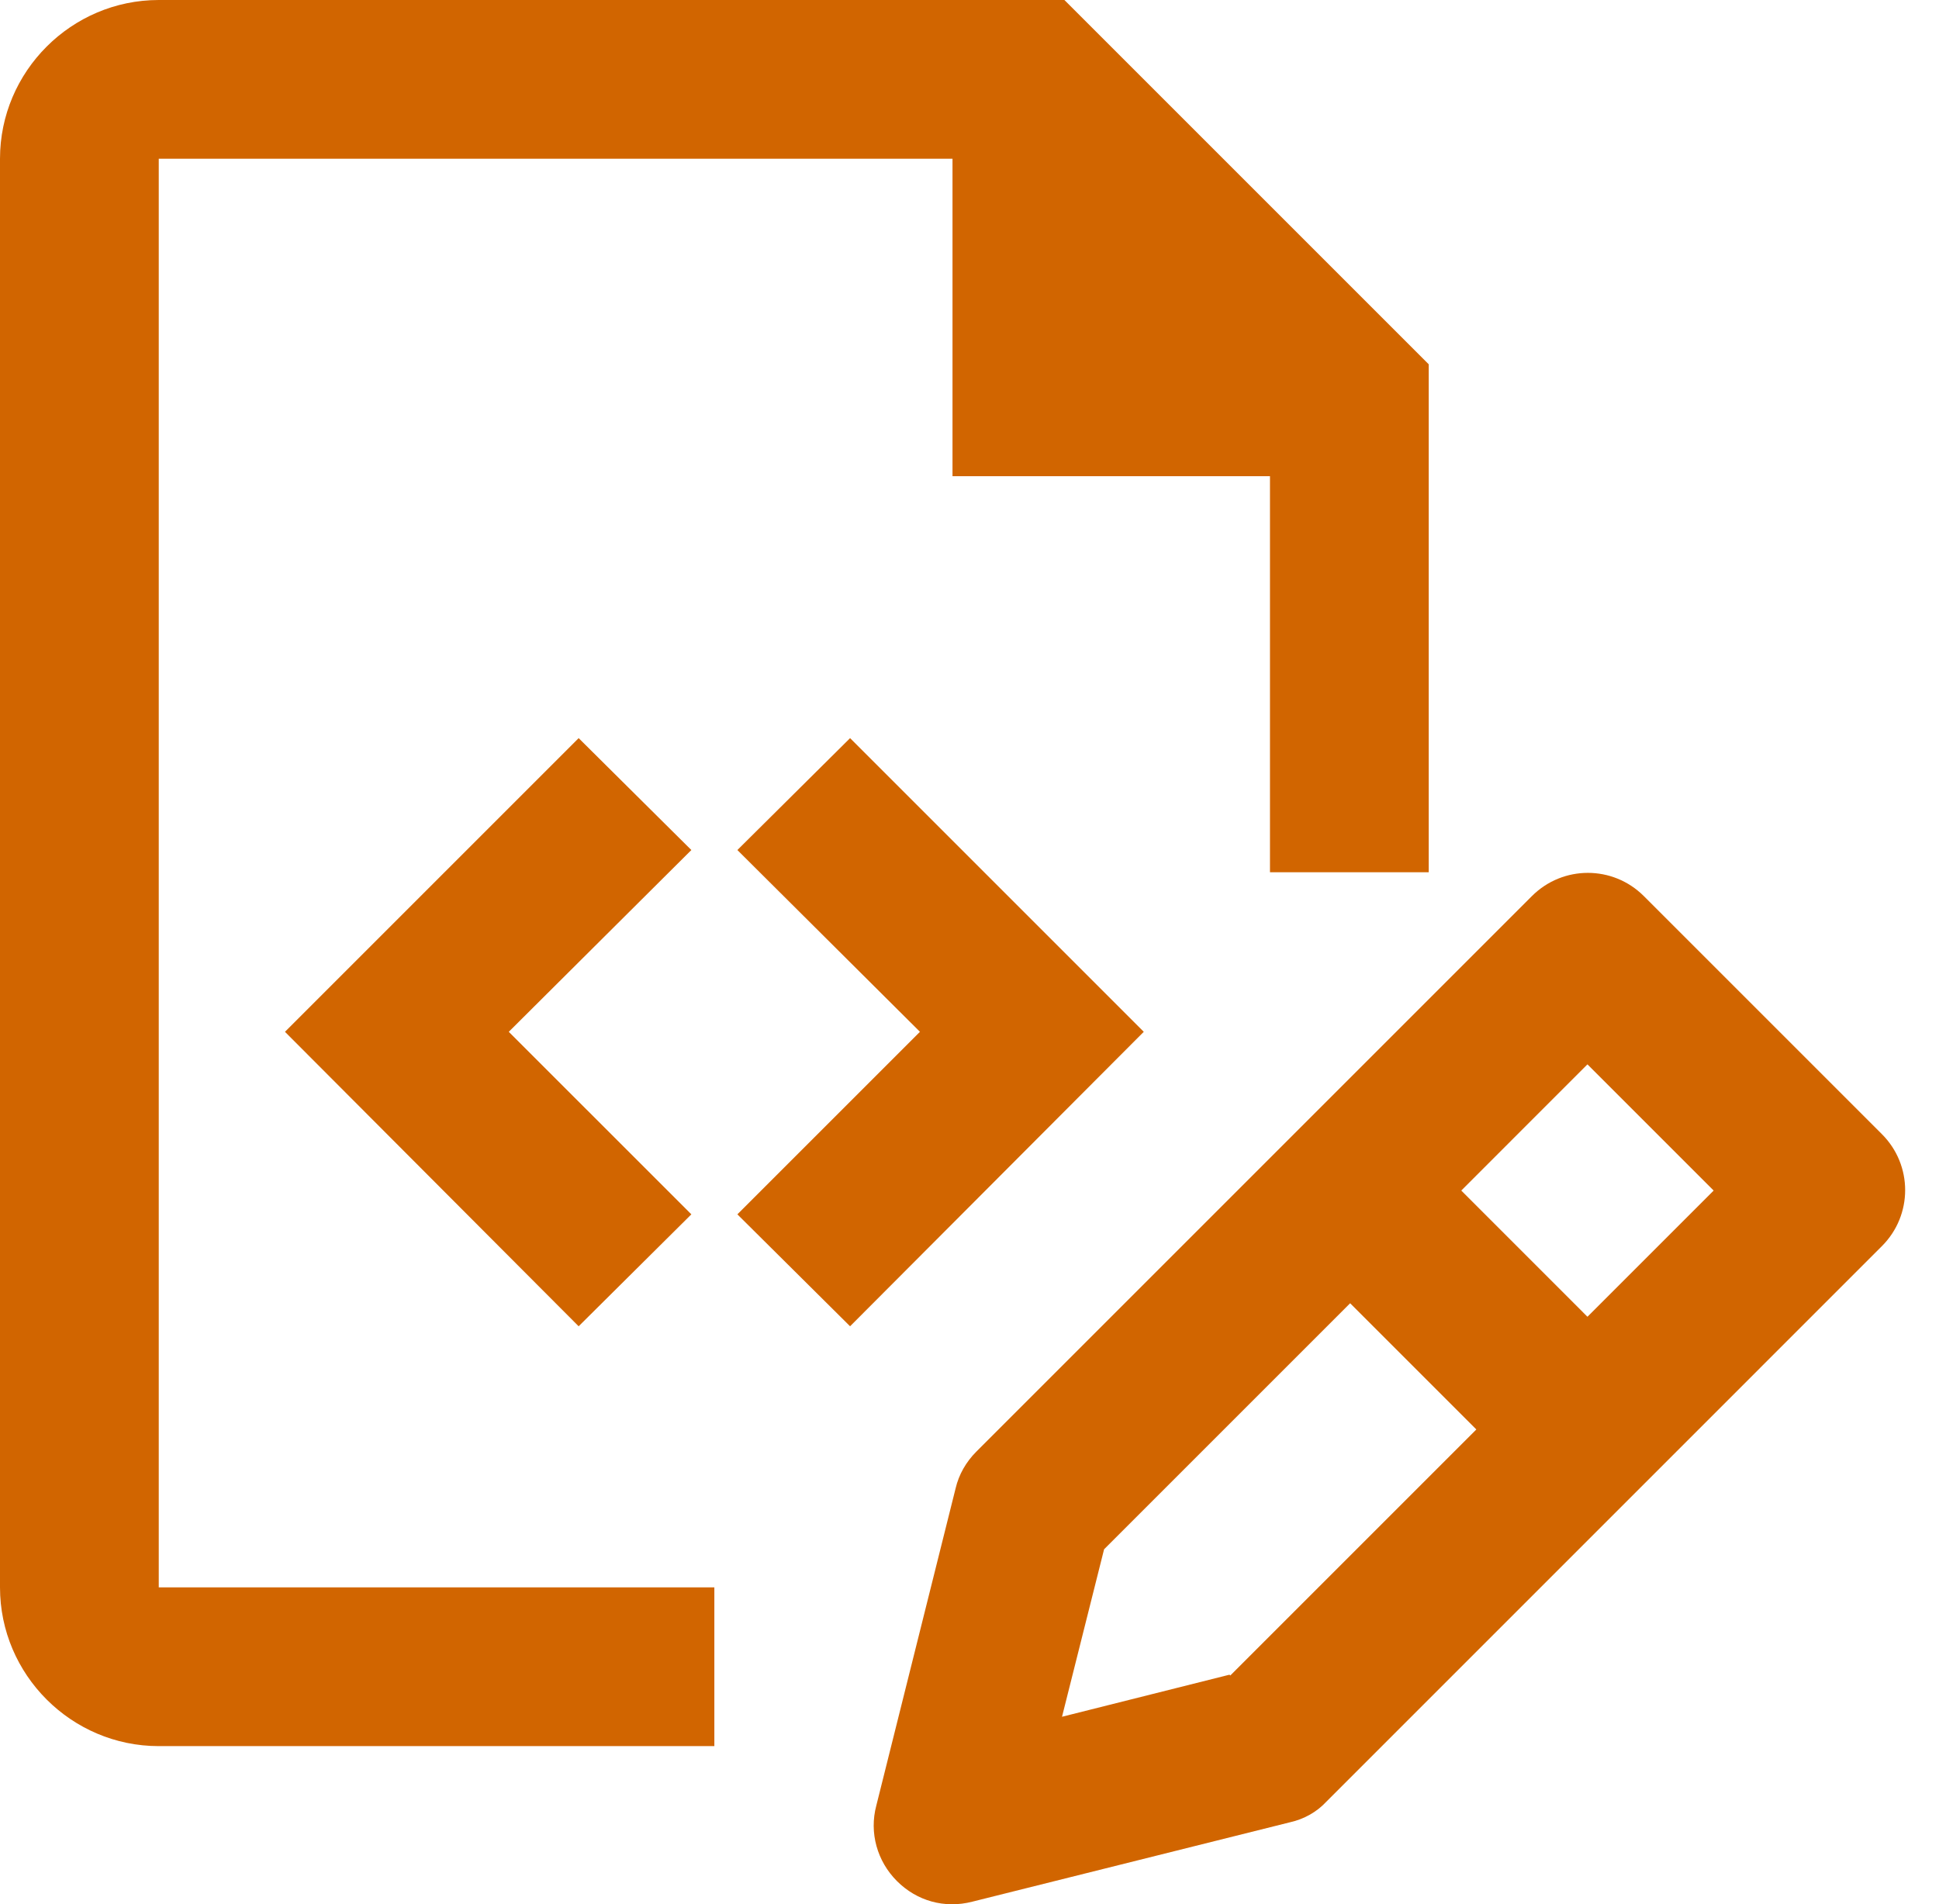 <?xml version="1.0" encoding="utf-8"?>
<svg xmlns="http://www.w3.org/2000/svg" width="56" height="55" viewBox="0 0 56 55" fill="none">
<g id="Icons/Boekhouding/Boekingen en boekingsregels-Orange">
<path id="Icon" fill-rule="evenodd" clip-rule="evenodd" d="M4.585 4.585H27.509V13.754H36.678V25.193H41.263V10.522L30.741 0H4.585C2.063 0 0 2.063 0 4.585V45.847C0 48.369 2.063 50.432 4.585 50.432H20.631V45.847H4.585V4.585ZM8.23 29.801L16.712 21.319L19.967 24.551L14.694 29.801L19.967 35.073L16.712 38.306L8.23 29.801ZM21.296 24.551L24.551 21.319L33.033 29.801L24.551 38.306L21.296 35.073L26.569 29.801L21.296 24.551ZM47.475 25.881L54.352 32.758C55.246 33.652 55.246 35.096 54.352 35.99L38.306 52.037C38.03 52.335 37.664 52.541 37.251 52.633L28.081 54.925C27.279 55.132 26.477 54.903 25.904 54.329C25.331 53.756 25.101 52.931 25.308 52.152L27.6 42.982C27.692 42.592 27.898 42.226 28.196 41.928L44.243 25.881C45.137 24.987 46.581 24.987 47.475 25.881ZM30.672 49.584L35.509 48.369L35.532 48.392L42.638 41.286L38.993 37.641L31.887 44.747L30.672 49.584ZM42.203 34.386L45.847 38.031L49.492 34.386L45.847 30.741L42.203 34.386Z" fill="#D16500"/>
</g>
</svg>